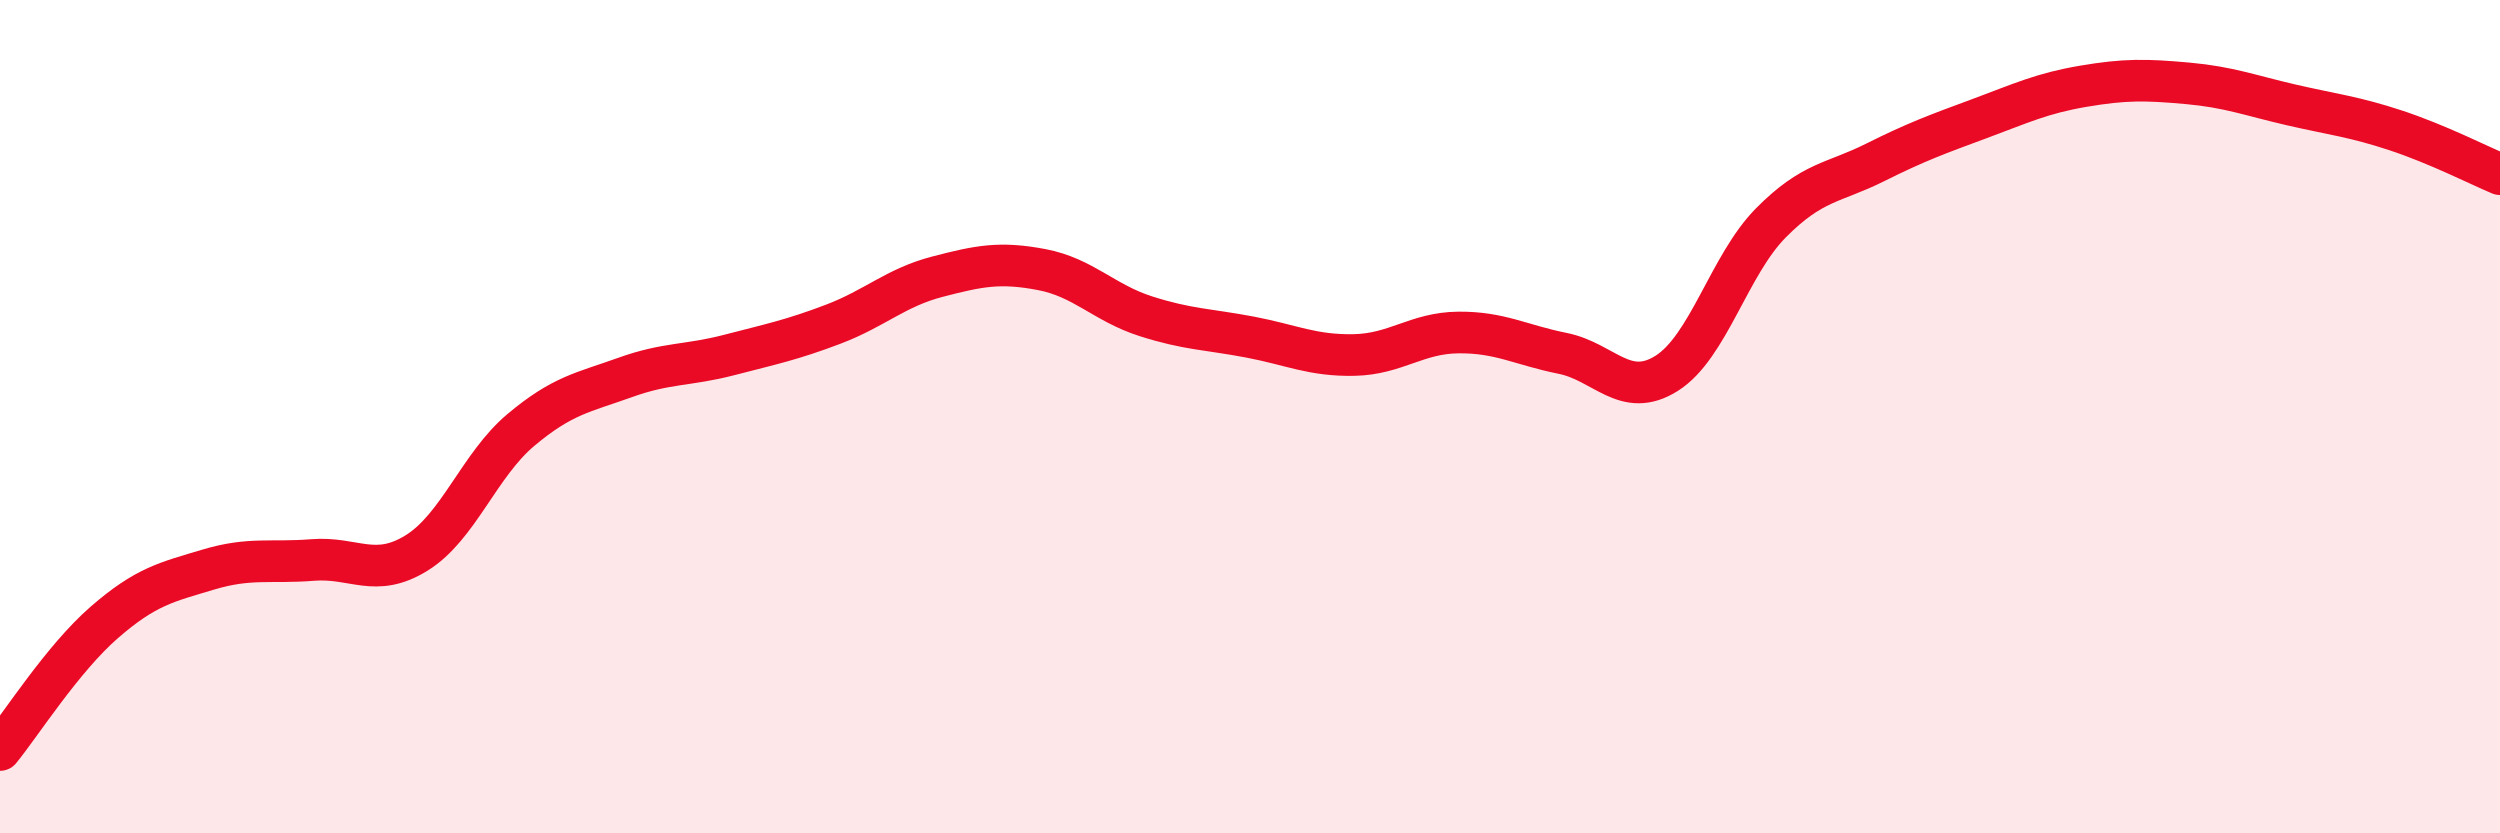 
    <svg width="60" height="20" viewBox="0 0 60 20" xmlns="http://www.w3.org/2000/svg">
      <path
        d="M 0,18 C 0.5,17.39 1.5,15.81 2.5,14.94 C 3.5,14.07 4,13.97 5,13.67 C 6,13.37 6.5,13.52 7.5,13.44 C 8.5,13.36 9,13.89 10,13.27 C 11,12.65 11.5,11.16 12.5,10.32 C 13.5,9.48 14,9.42 15,9.06 C 16,8.7 16.5,8.78 17.5,8.52 C 18.5,8.26 19,8.16 20,7.78 C 21,7.4 21.5,6.9 22.5,6.64 C 23.5,6.38 24,6.28 25,6.47 C 26,6.66 26.5,7.27 27.5,7.59 C 28.5,7.91 29,7.9 30,8.09 C 31,8.28 31.5,8.54 32.5,8.52 C 33.5,8.5 34,7.99 35,7.98 C 36,7.97 36.5,8.28 37.5,8.48 C 38.5,8.68 39,9.59 40,8.96 C 41,8.33 41.5,6.36 42.5,5.35 C 43.5,4.34 44,4.4 45,3.9 C 46,3.4 46.5,3.22 47.5,2.85 C 48.5,2.48 49,2.24 50,2.07 C 51,1.9 51.5,1.91 52.5,2 C 53.5,2.09 54,2.29 55,2.52 C 56,2.75 56.5,2.8 57.5,3.13 C 58.5,3.46 59.5,3.97 60,4.18L60 20L0 20Z"
        fill="#EB0A25"
        opacity="0.1"
        stroke-linecap="round"
        stroke-linejoin="round"
      />
      <path
        d="M 0,18 C 0.5,17.39 1.5,15.81 2.5,14.94 C 3.5,14.07 4,13.97 5,13.67 C 6,13.37 6.5,13.52 7.5,13.44 C 8.5,13.36 9,13.89 10,13.27 C 11,12.65 11.5,11.16 12.5,10.32 C 13.5,9.48 14,9.42 15,9.06 C 16,8.7 16.5,8.78 17.5,8.52 C 18.5,8.26 19,8.16 20,7.78 C 21,7.4 21.5,6.9 22.5,6.64 C 23.5,6.38 24,6.28 25,6.47 C 26,6.66 26.5,7.27 27.5,7.59 C 28.5,7.91 29,7.9 30,8.09 C 31,8.28 31.5,8.54 32.5,8.52 C 33.5,8.5 34,7.99 35,7.98 C 36,7.97 36.5,8.28 37.5,8.48 C 38.5,8.68 39,9.59 40,8.96 C 41,8.33 41.5,6.36 42.5,5.35 C 43.5,4.34 44,4.4 45,3.9 C 46,3.4 46.5,3.22 47.5,2.85 C 48.5,2.48 49,2.24 50,2.07 C 51,1.9 51.5,1.91 52.5,2 C 53.5,2.09 54,2.29 55,2.52 C 56,2.75 56.5,2.8 57.5,3.13 C 58.5,3.46 59.5,3.97 60,4.18"
        stroke="#EB0A25"
        stroke-width="1"
        fill="none"
        stroke-linecap="round"
        stroke-linejoin="round"
      />
    </svg>
  